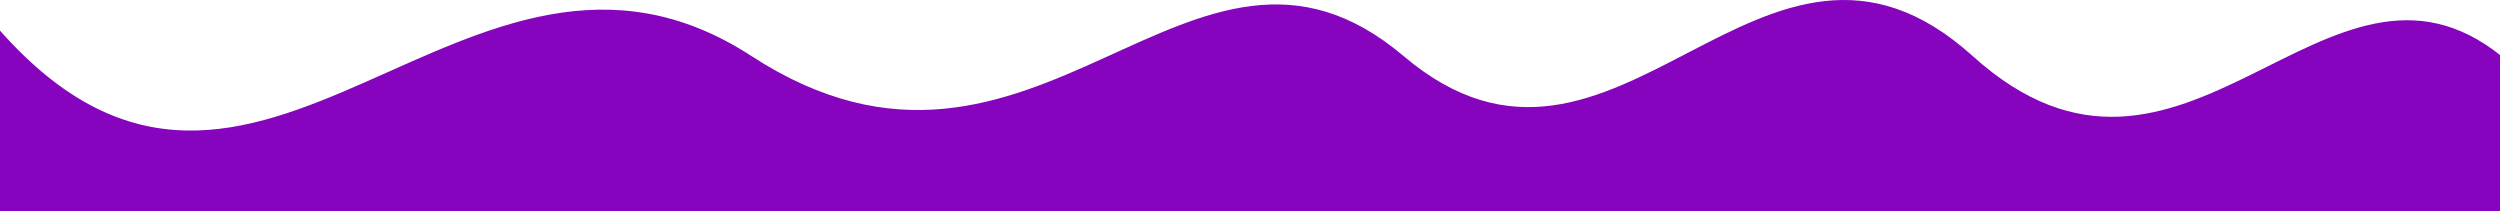 <svg width="1919" height="162" viewBox="0 0 1919 162" fill="none" xmlns="http://www.w3.org/2000/svg">
<path d="M-0 23.5C196.613 245.406 358.116 -99.169 576.798 43.013C795.48 185.195 913.849 -95.531 1077.36 43.013C1240.87 181.557 1352.22 -103.149 1514.22 43.013C1676.23 189.175 1786.08 -64.686 1920 43.013V162H-0V23.5Z" fill="#8704BF"/>
</svg>
